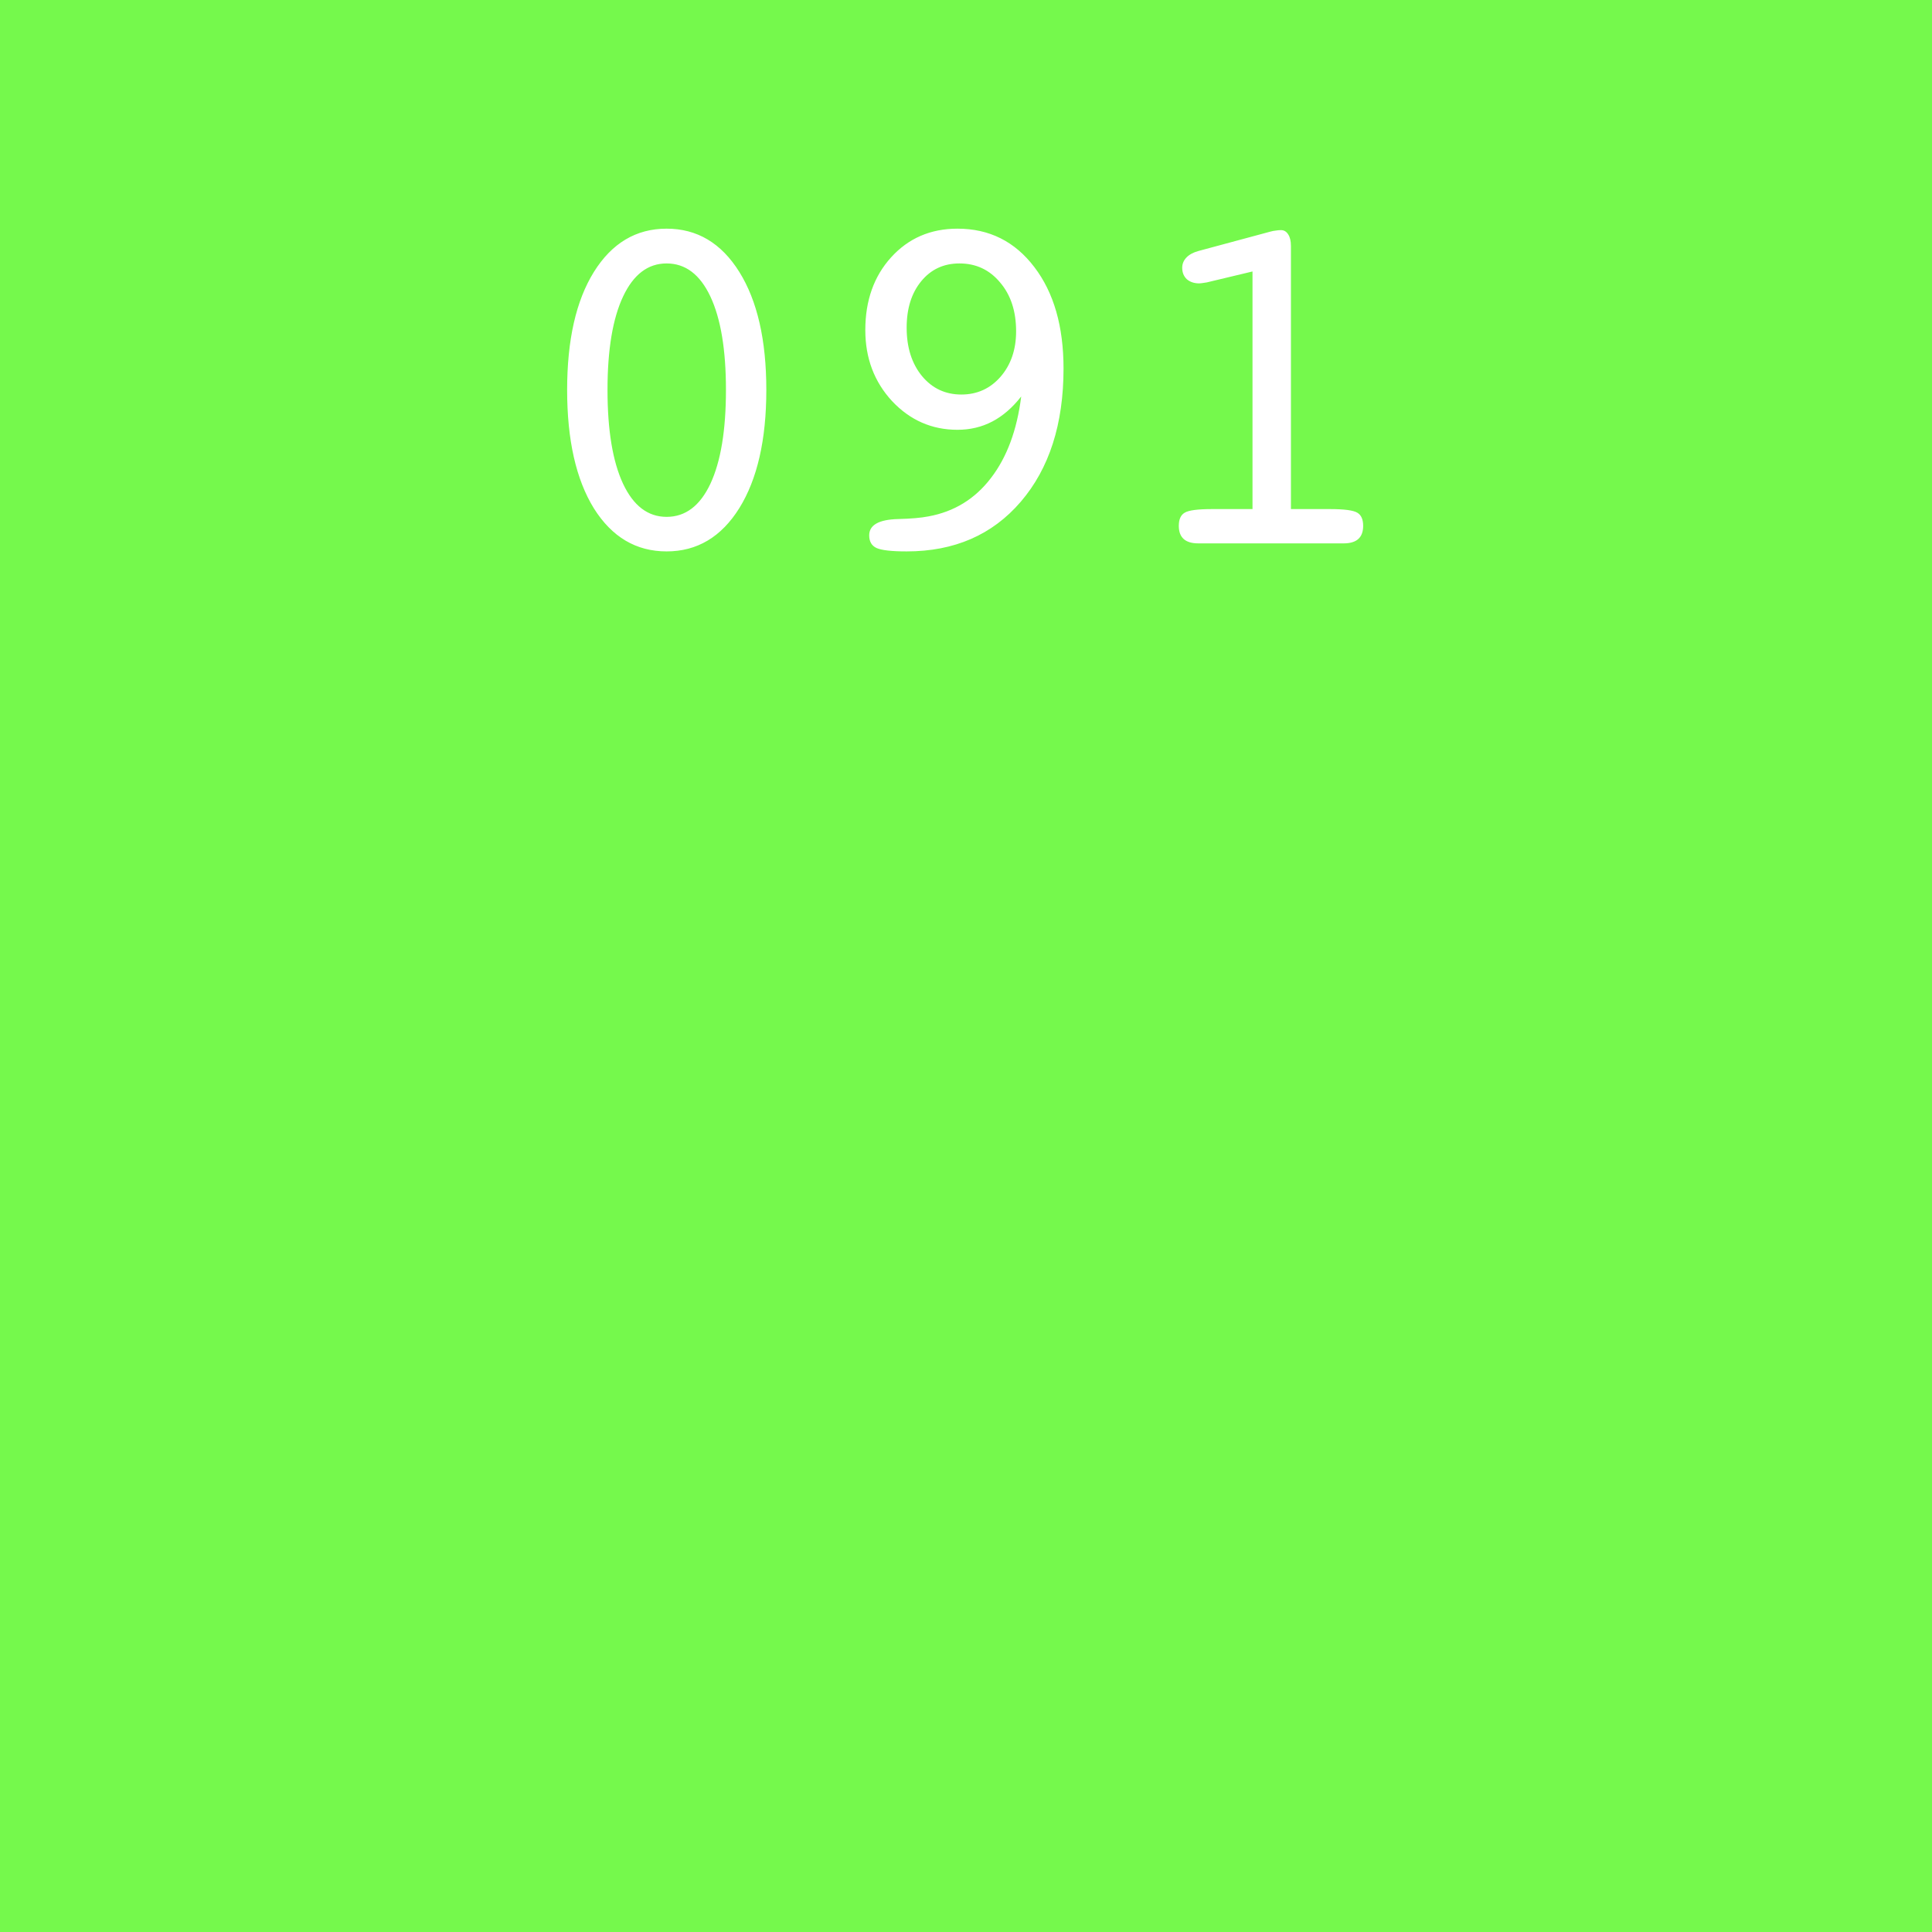 <svg width="256" height="256" viewBox="0 0 256 256" fill="none" xmlns="http://www.w3.org/2000/svg">
<rect width="256" height="256" fill="#75F94C"/>
<path d="M88.329 34.907C85.858 34.907 83.936 36.368 82.561 39.29C81.186 42.212 80.498 46.337 80.498 51.665C80.498 57.015 81.186 61.161 82.561 64.105C83.936 67.026 85.858 68.487 88.329 68.487C90.821 68.487 92.755 67.026 94.13 64.105C95.505 61.161 96.192 57.015 96.192 51.665C96.192 46.337 95.505 42.212 94.13 39.29C92.755 36.368 90.821 34.907 88.329 34.907ZM88.329 73.064C84.29 73.064 81.078 71.162 78.693 67.359C76.33 63.535 75.148 58.304 75.148 51.665C75.148 45.048 76.33 39.838 78.693 36.035C81.078 32.211 84.29 30.299 88.329 30.299C92.368 30.299 95.58 32.211 97.965 36.035C100.35 39.859 101.542 45.069 101.542 51.665C101.542 58.261 100.35 63.481 97.965 67.327C95.58 71.151 92.368 73.064 88.329 73.064ZM135.315 52.535C134.155 54.018 132.877 55.124 131.48 55.855C130.084 56.585 128.548 56.95 126.872 56.95C123.478 56.95 120.588 55.683 118.203 53.148C115.84 50.591 114.658 47.454 114.658 43.737C114.658 39.827 115.797 36.615 118.074 34.102C120.373 31.566 123.306 30.299 126.872 30.299C131.083 30.299 134.478 31.996 137.056 35.391C139.634 38.764 140.923 43.243 140.923 48.829C140.923 56.198 139.032 62.085 135.251 66.489C131.491 70.872 126.453 73.064 120.137 73.064C118.139 73.064 116.807 72.913 116.141 72.612C115.496 72.311 115.174 71.753 115.174 70.936C115.174 69.561 116.452 68.842 119.009 68.777C120.706 68.734 122.049 68.616 123.037 68.423C126.432 67.8 129.182 66.113 131.287 63.363C133.414 60.613 134.757 57.004 135.315 52.535ZM134.639 43.898C134.639 41.234 133.93 39.075 132.512 37.421C131.115 35.745 129.321 34.907 127.13 34.907C125.046 34.907 123.359 35.691 122.07 37.26C120.781 38.828 120.137 40.88 120.137 43.415C120.137 46.036 120.813 48.174 122.167 49.828C123.521 51.461 125.261 52.277 127.388 52.277C129.472 52.277 131.201 51.493 132.576 49.925C133.951 48.335 134.639 46.326 134.639 43.898ZM159.904 37.421C159.625 37.464 159.41 37.496 159.26 37.518C159.131 37.539 159.013 37.55 158.905 37.55C158.239 37.55 157.691 37.367 157.262 37.002C156.854 36.615 156.649 36.11 156.649 35.487C156.649 34.972 156.832 34.52 157.197 34.134C157.562 33.747 158.089 33.457 158.776 33.264L168.348 30.686C168.584 30.621 168.81 30.578 169.024 30.557C169.261 30.514 169.497 30.492 169.733 30.492C170.142 30.492 170.464 30.686 170.7 31.072C170.937 31.438 171.055 31.942 171.055 32.587V67.456H176.211C178.123 67.456 179.337 67.617 179.853 67.939C180.368 68.24 180.626 68.82 180.626 69.68C180.626 70.453 180.411 71.033 179.981 71.42C179.552 71.807 178.907 72 178.048 72H158.776C157.917 72 157.272 71.807 156.843 71.42C156.413 71.033 156.198 70.453 156.198 69.68C156.198 68.82 156.456 68.24 156.972 67.939C157.487 67.617 158.701 67.456 160.613 67.456H165.963V35.971L159.904 37.421Z" fill="white"/>
</svg>
